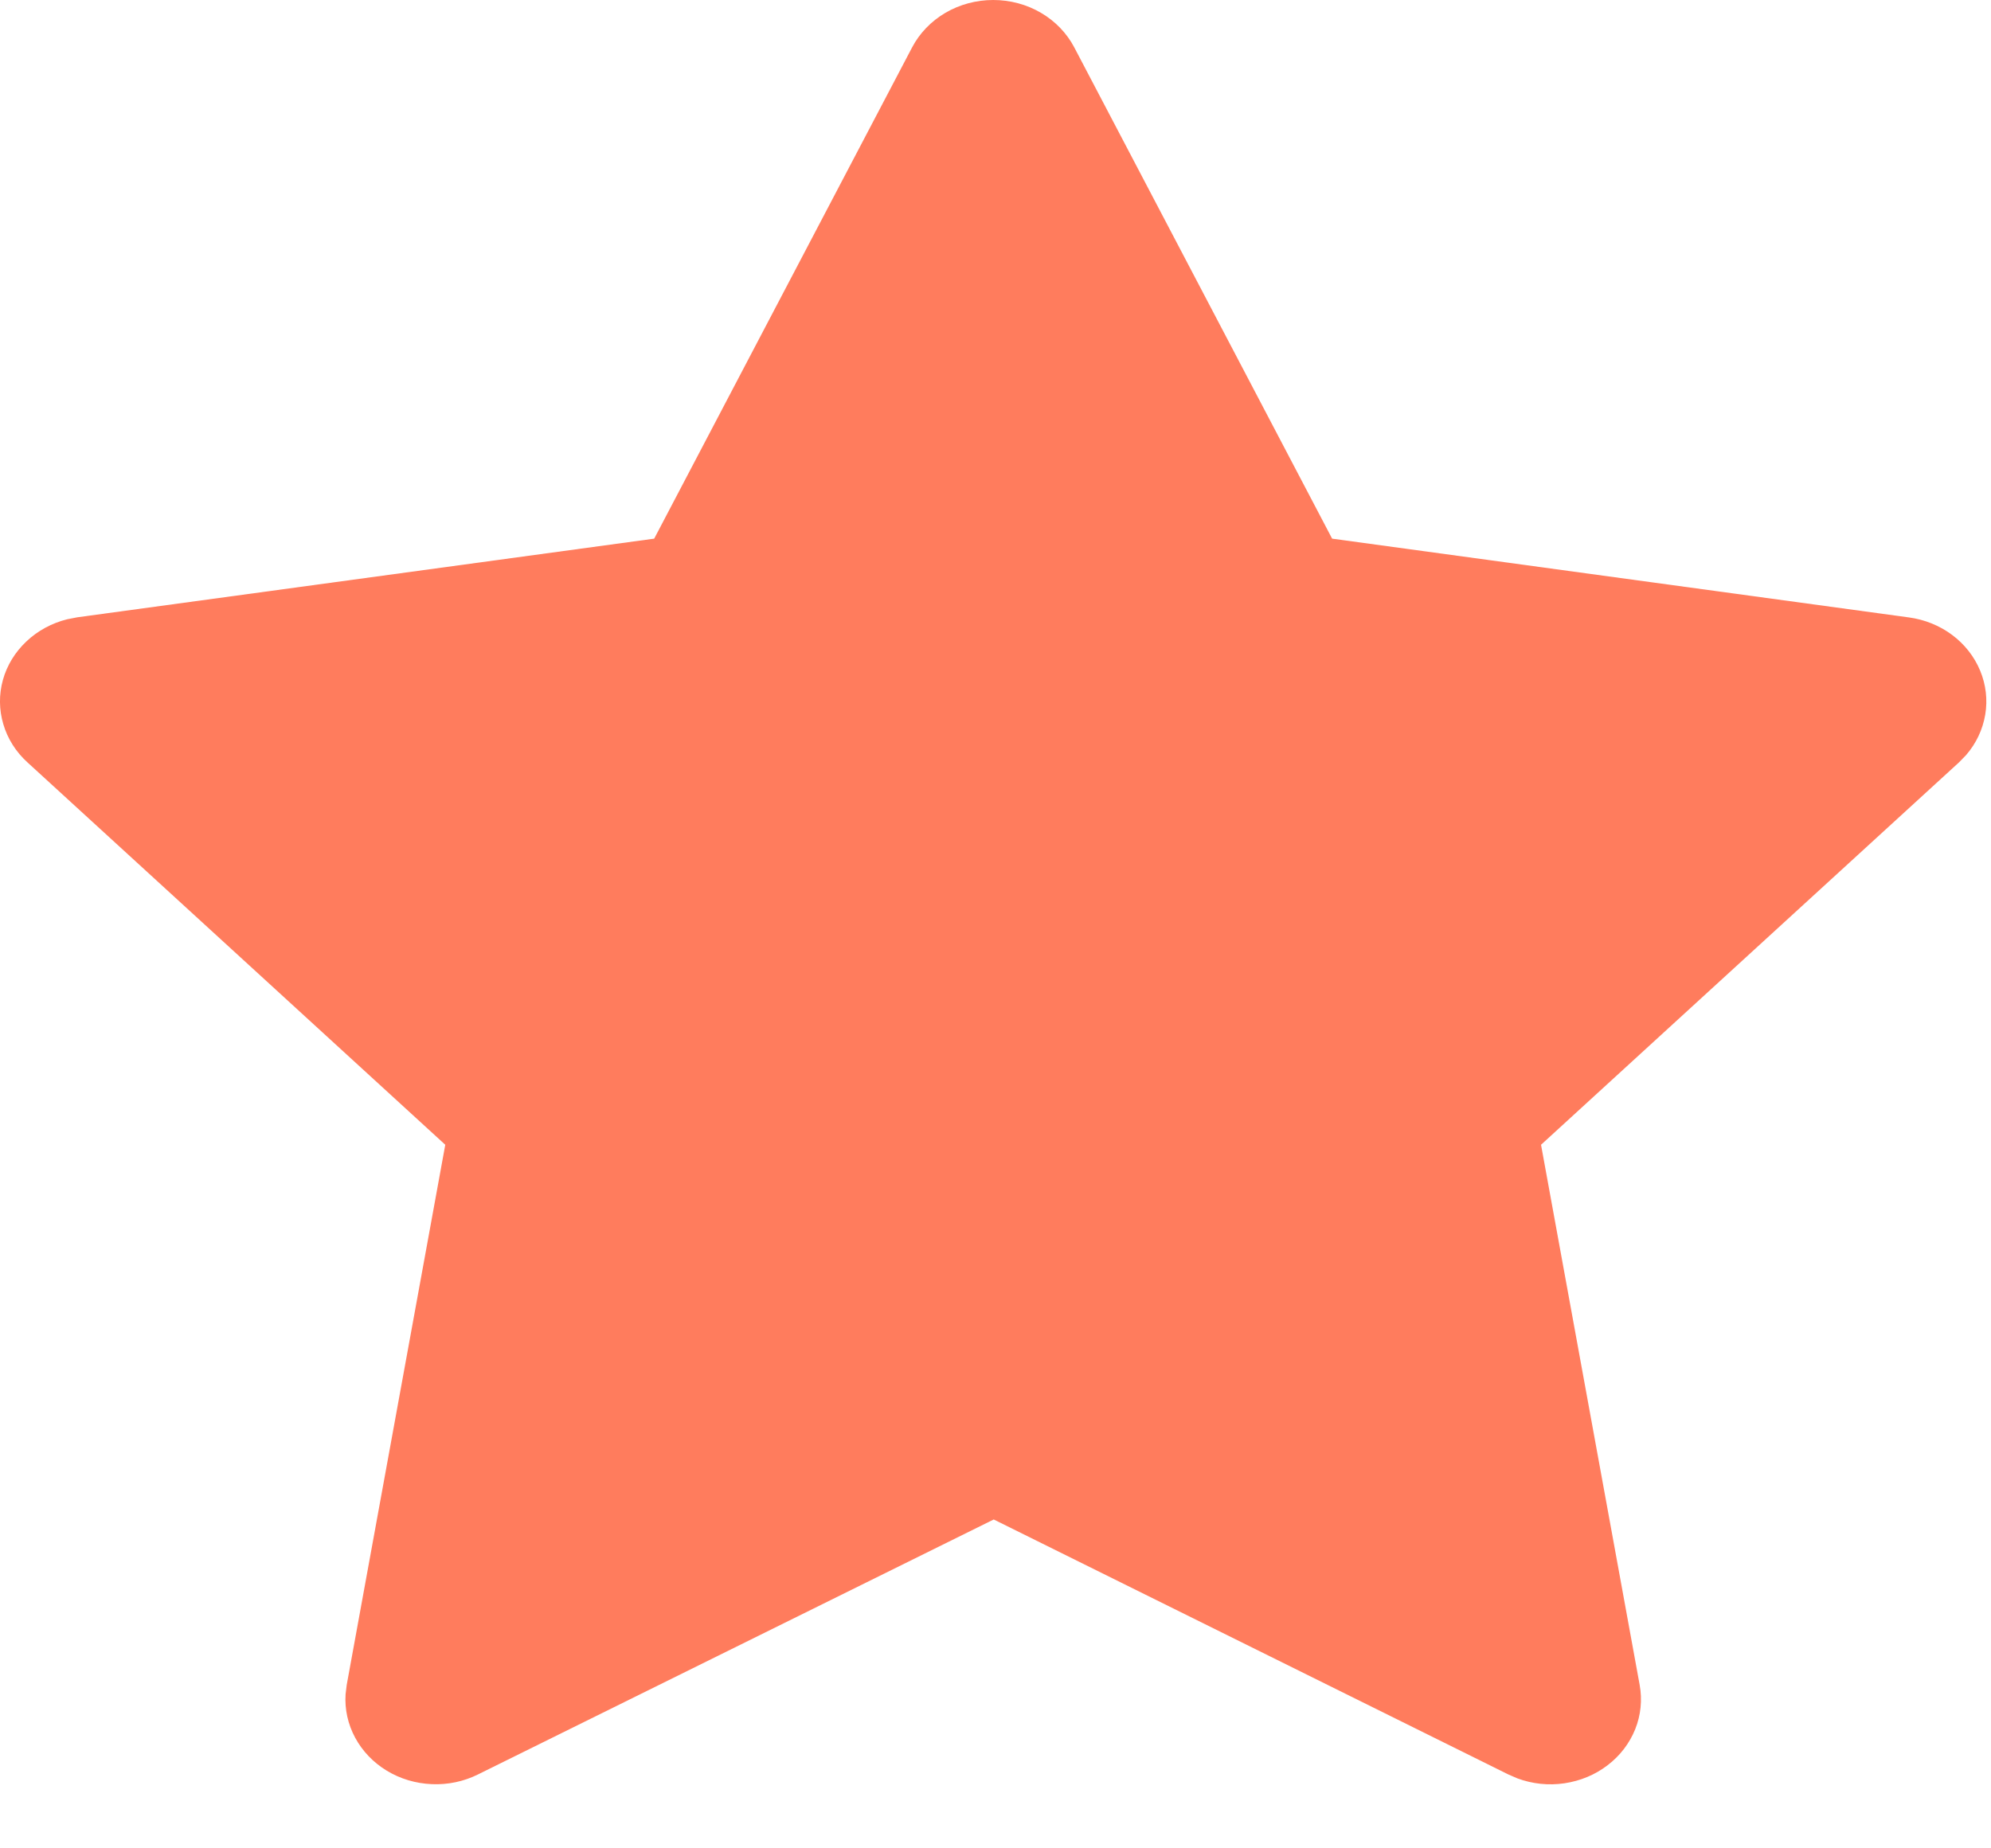 <svg width="28" height="26" viewBox="0 0 28 26" fill="none" xmlns="http://www.w3.org/2000/svg">
<path d="M9.2 7.577L1.089 8.683L0.945 8.711C0.728 8.765 0.529 8.873 0.371 9.023C0.212 9.173 0.098 9.359 0.041 9.564C-0.016 9.769 -0.014 9.984 0.047 10.188C0.107 10.392 0.224 10.577 0.386 10.724L6.262 16.103L4.876 23.701L4.86 23.832C4.846 24.044 4.893 24.255 4.995 24.444C5.097 24.633 5.25 24.793 5.44 24.908C5.629 25.023 5.848 25.088 6.073 25.097C6.298 25.107 6.522 25.06 6.721 24.961L13.975 21.374L21.213 24.961L21.34 25.016C21.55 25.094 21.778 25.118 22.001 25.085C22.224 25.052 22.434 24.965 22.608 24.831C22.784 24.697 22.917 24.522 22.997 24.323C23.076 24.125 23.097 23.91 23.059 23.701L21.672 16.103L27.551 10.723L27.65 10.621C27.792 10.457 27.884 10.261 27.919 10.052C27.954 9.843 27.929 9.63 27.847 9.433C27.765 9.236 27.63 9.063 27.453 8.931C27.277 8.8 27.068 8.715 26.845 8.685L18.734 7.577L15.108 0.667C15.003 0.467 14.841 0.298 14.639 0.18C14.438 0.062 14.205 0 13.968 0C13.73 0 13.498 0.062 13.296 0.18C13.095 0.298 12.932 0.467 12.827 0.667L9.2 7.577Z" fill="#FF7C5D"/>
</svg>
